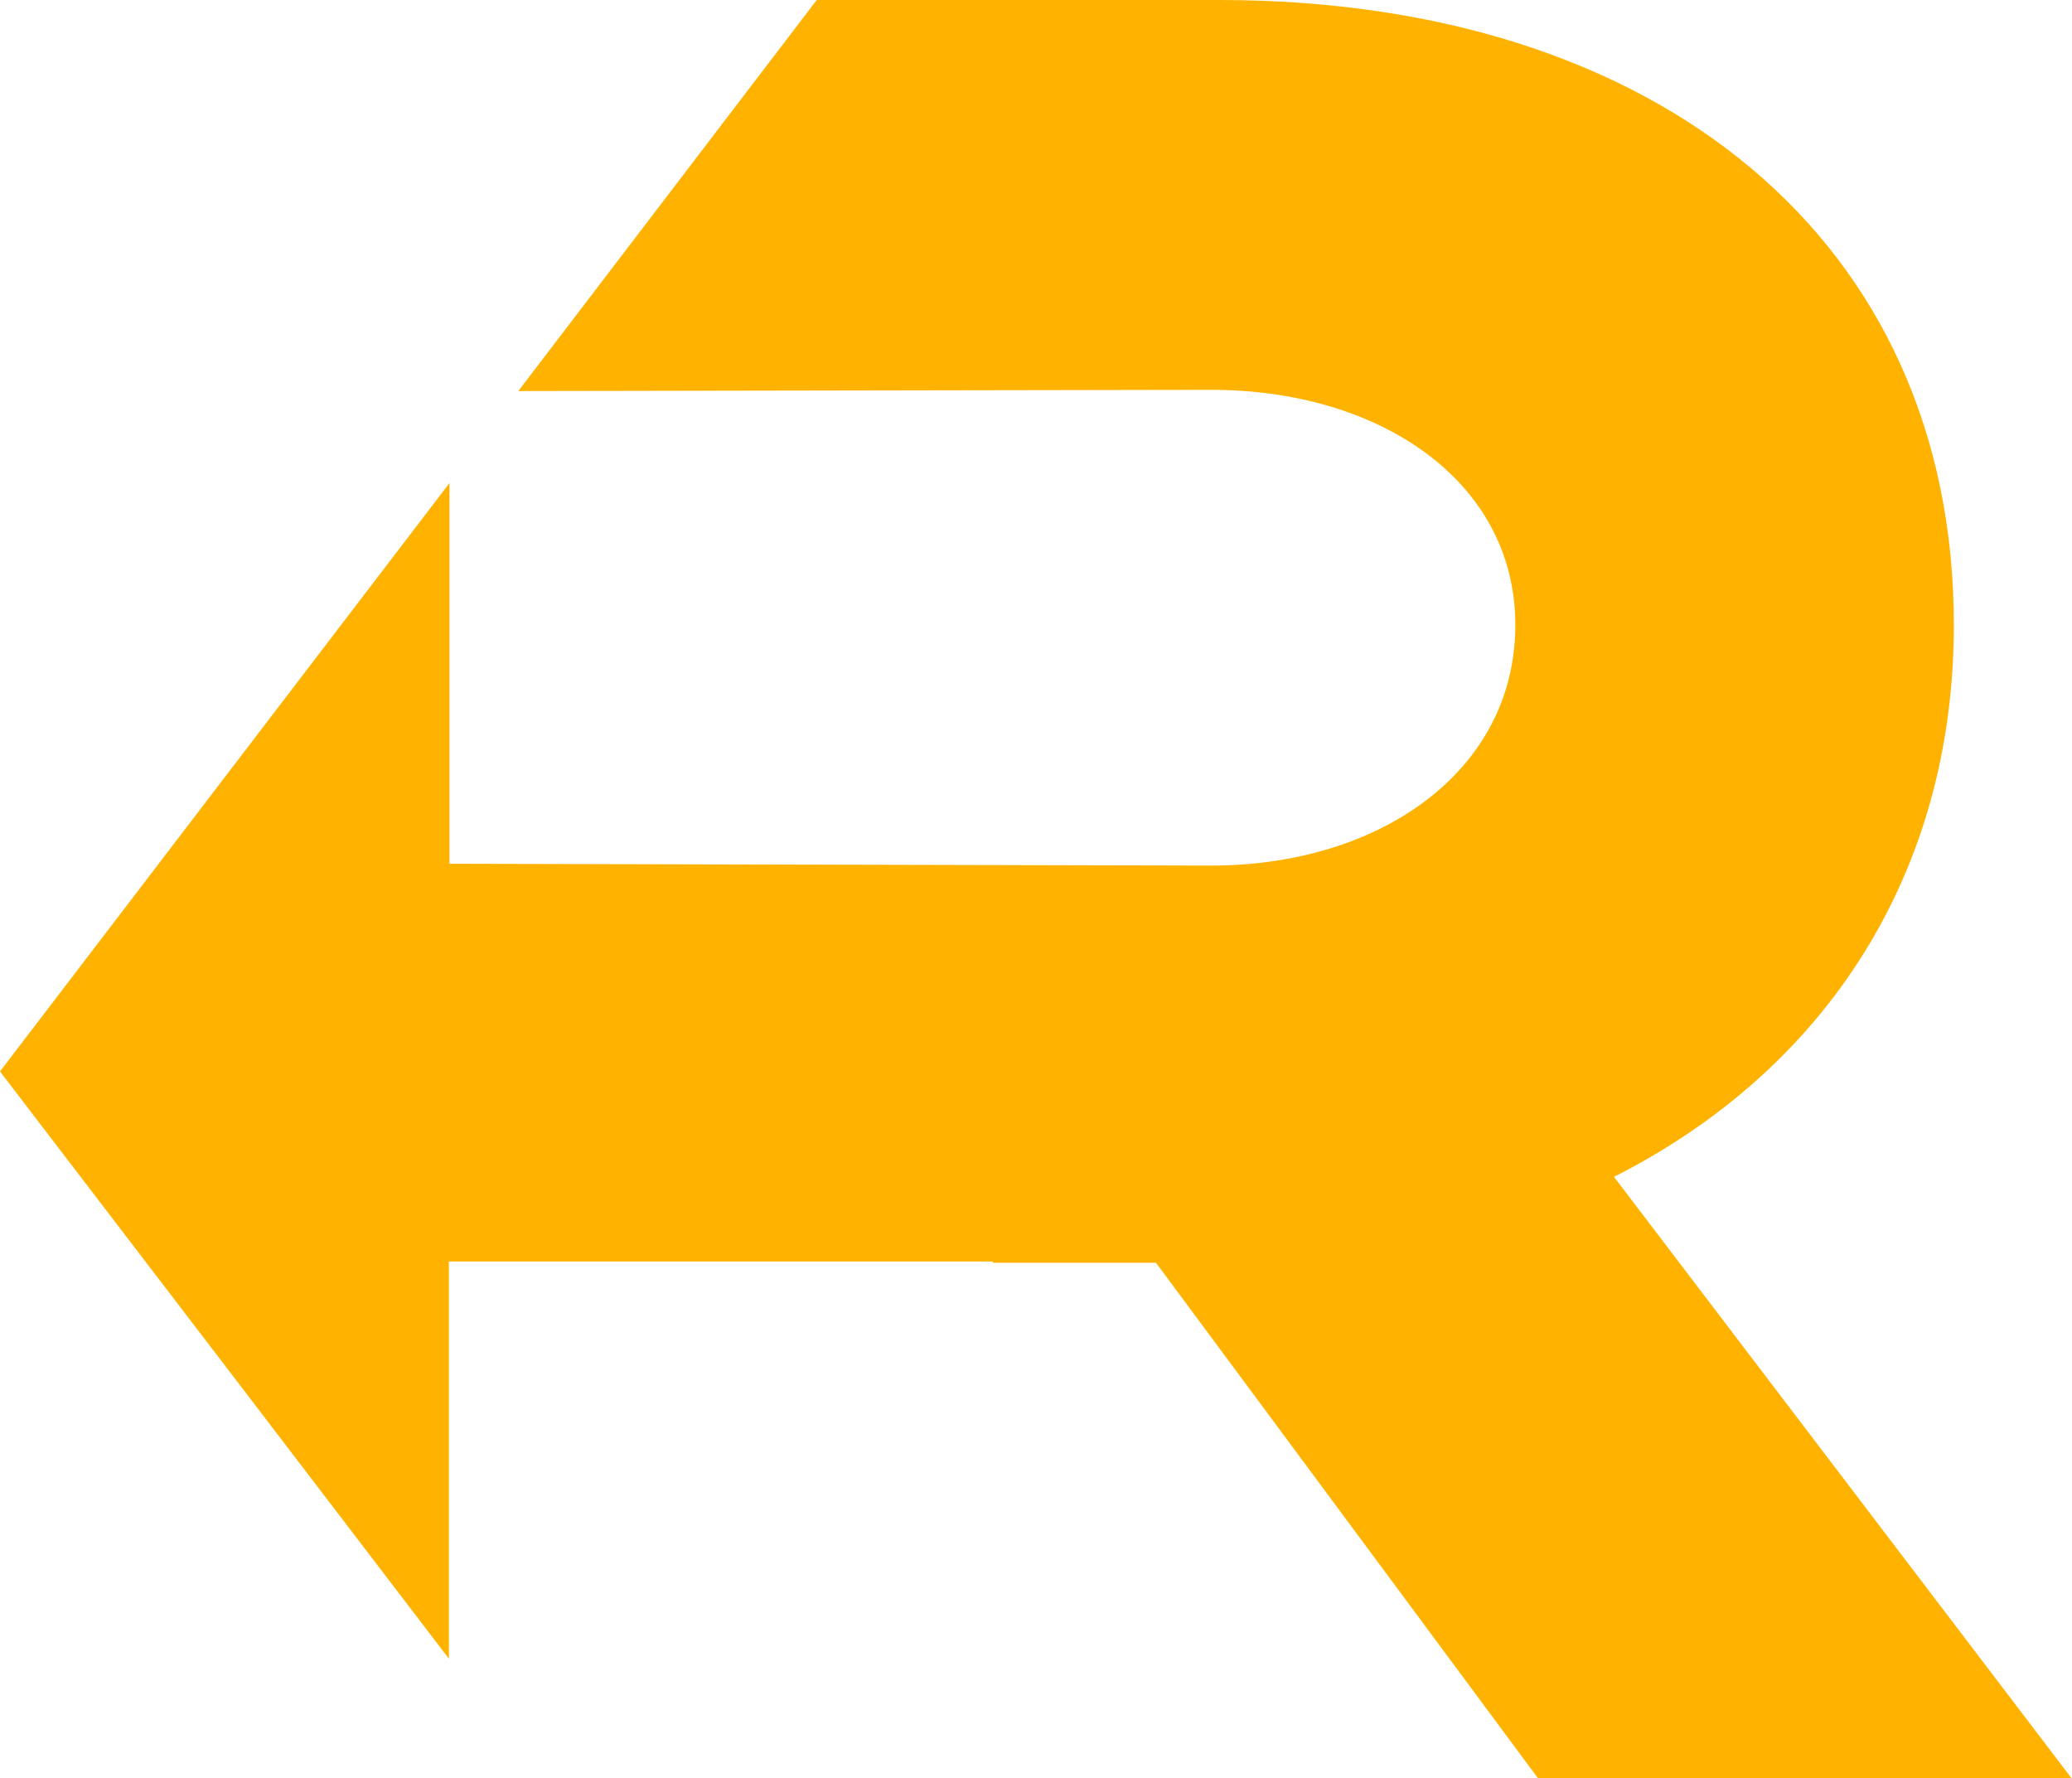 <svg version="1.1" xmlns="http://www.w3.org/2000/svg" x="0px" y="0px"
	 viewBox="0 0 340.2 291.9" enable-background="new 0 0 340.2 291.9" xml:space="preserve">
<path fill="#FFB300" d="M0,175.9l36.9-48.3l36.9-48.3v62.5l124.8,0.3c27.9,0.1,50.2-15.5,50.2-39.5c0-23.6-22.3-38.7-50.2-38.6
	L85.1,64.2l49-64.2h66.1c72.1,0,120.6,39.5,120.6,102.6c0,40.8-21,73-55.8,90.6l75.1,98.7h-87.6l-62.7-84.6H163v-0.2H73.7v65.2
	l-36.9-48.3L0,175.9L0,175.9z"/>
</svg>
